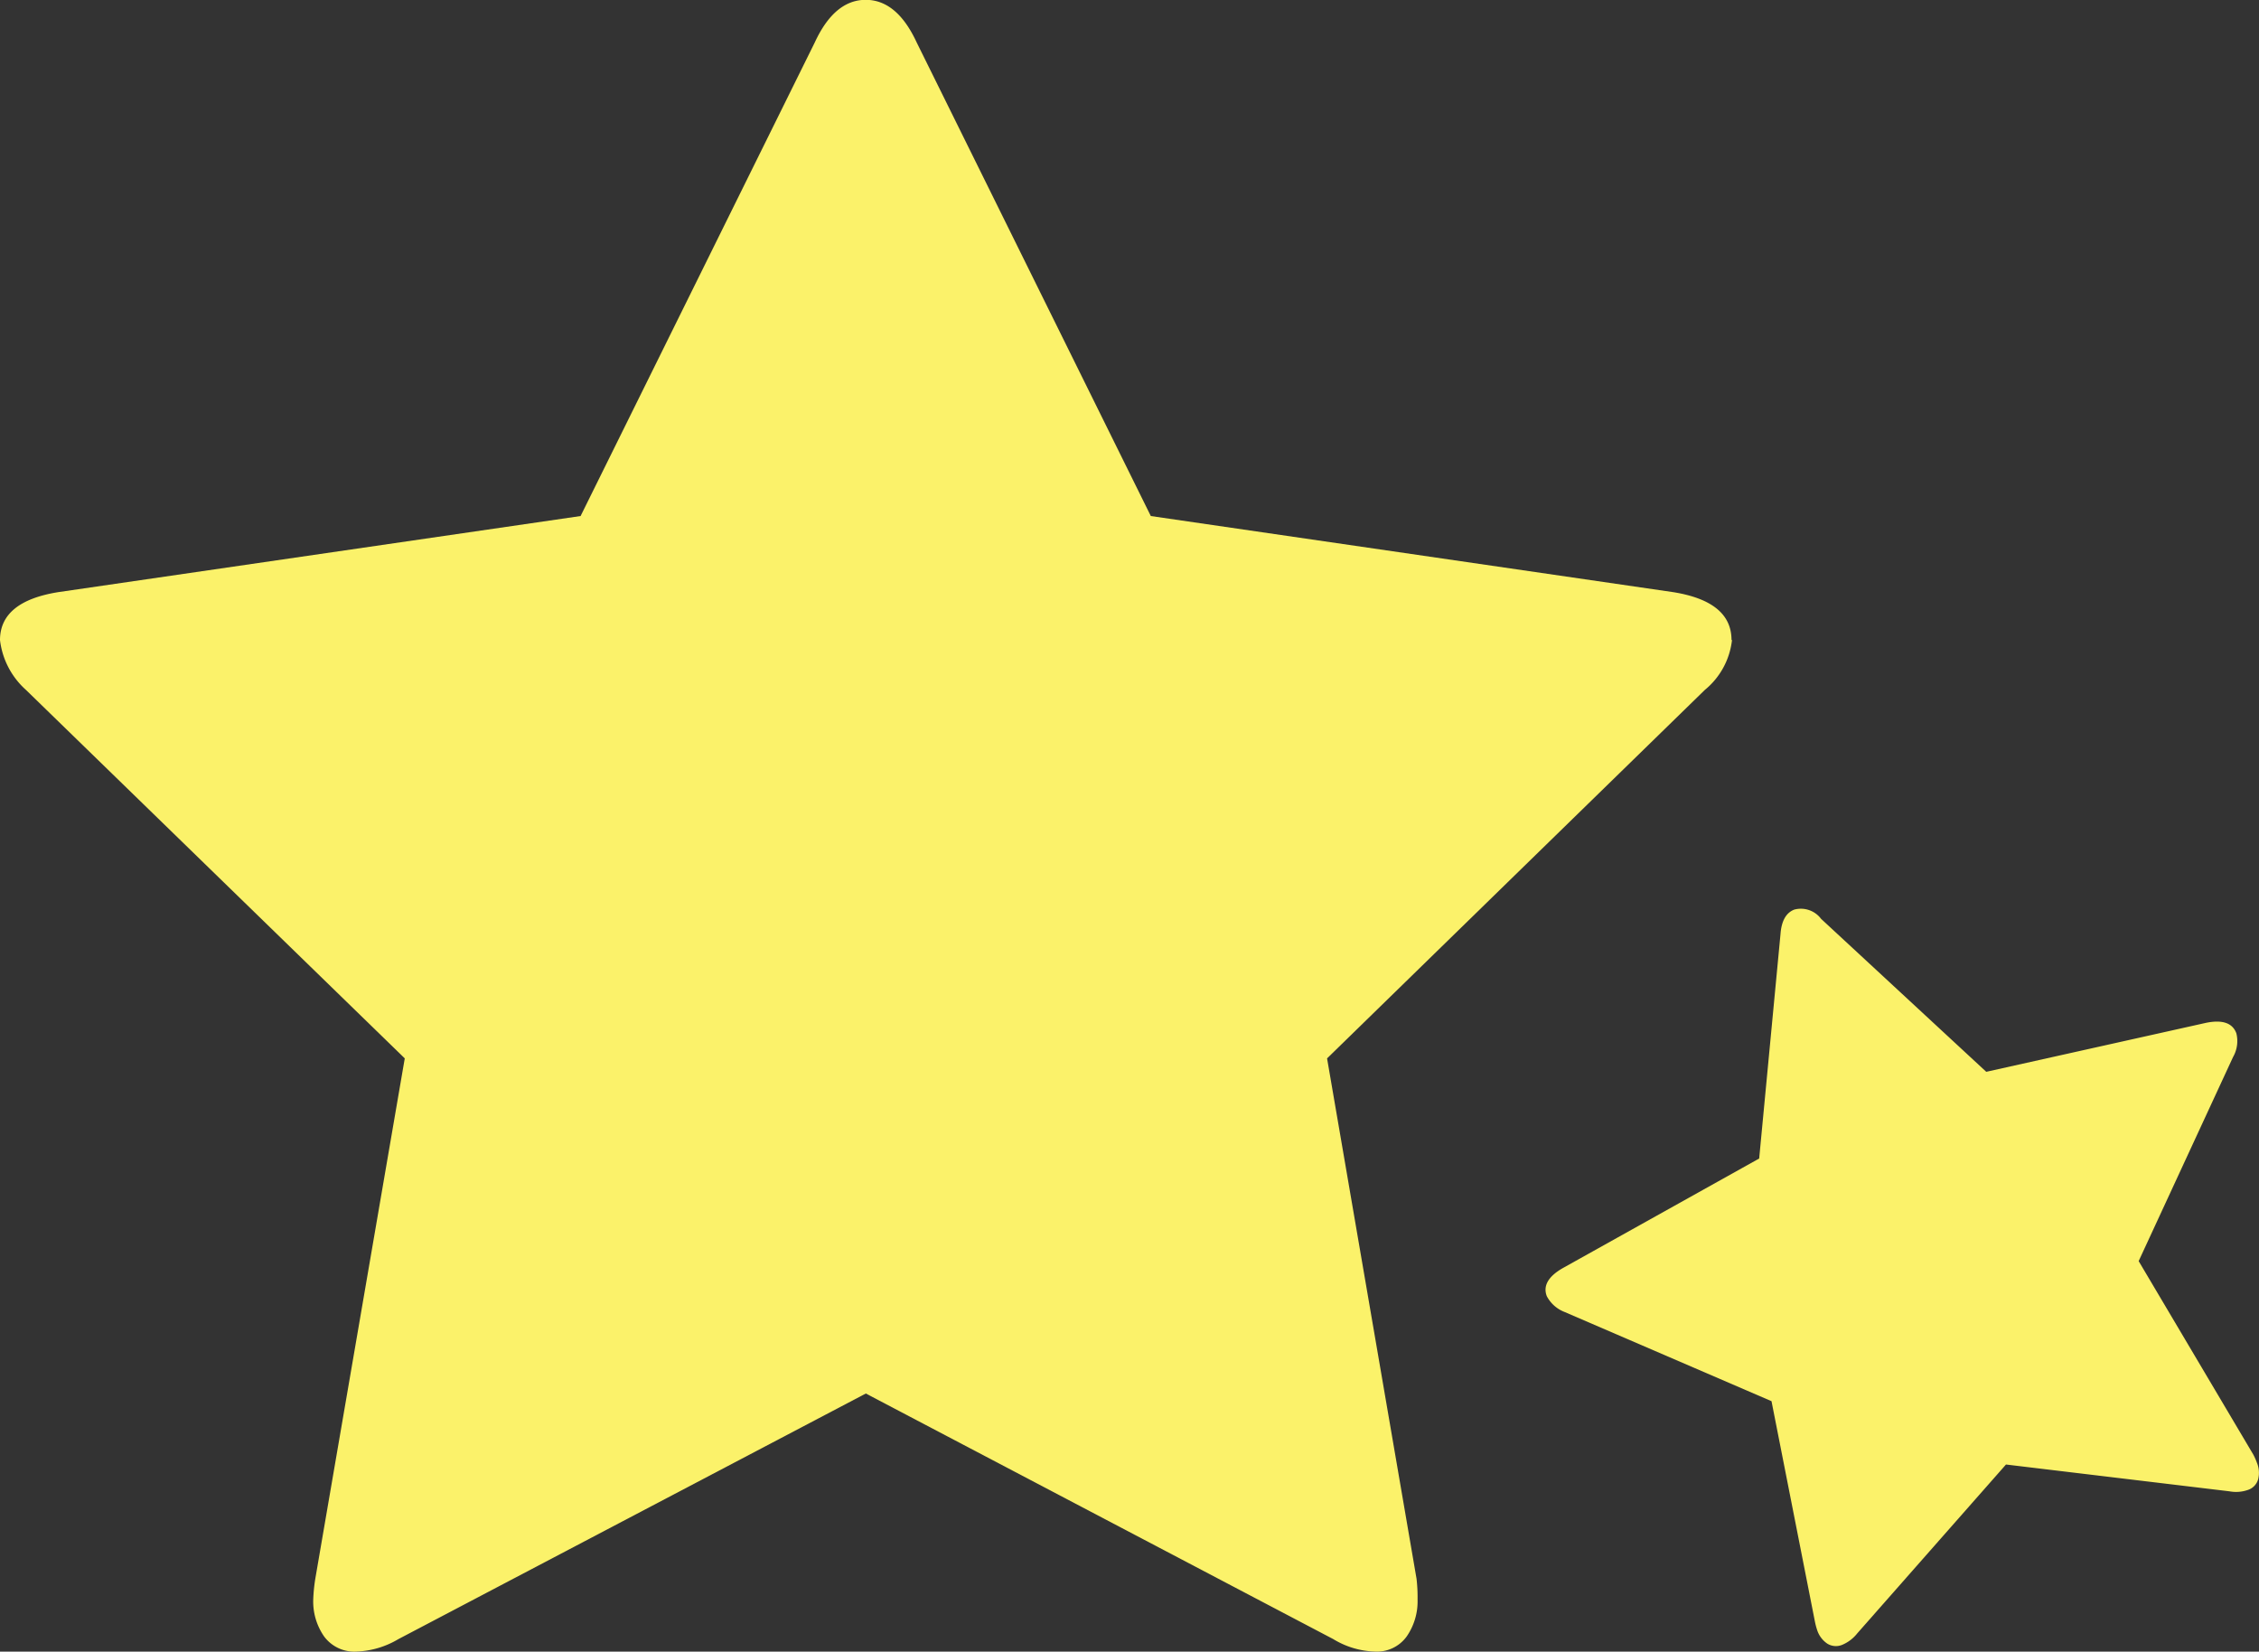 <svg xmlns="http://www.w3.org/2000/svg" width="41.562" height="30.383" viewBox="0 0 41.562 30.383"><rect x="0" y="0" width="41.562" height="30.383" fill="#333333" stroke="none"/><path d="M687.235,428.4q0-.709-1.073-.881l-9.611-1.4-4.307-8.711q-.363-.785-.938-.785t-.938.785l-4.308,8.711-9.611,1.4q-1.07.172-1.071.881a1.458,1.458,0,0,0,.478.918l6.969,6.778-1.646,9.572a3.143,3.143,0,0,0-.038.383,1.127,1.127,0,0,0,.2.679.691.691,0,0,0,.6.278,1.624,1.624,0,0,0,.767-.229l8.6-4.518,8.6,4.518a1.56,1.56,0,0,0,.767.229.674.674,0,0,0,.584-.278,1.134,1.134,0,0,0,.2-.679,2.915,2.915,0,0,0-.019-.383l-1.646-9.572,6.95-6.778a1.385,1.385,0,0,0,.5-.918Zm0,0" transform="translate(-655.378 -416.626)" fill="#fbf26a"/><g transform="translate(28.436 16.716)"><path d="M764.895,475.825q-.107-.282-.561-.188l-4.039.9-3.039-2.814a.465.465,0,0,0-.493-.17c-.152.058-.237.21-.254.455l-.392,4.124-3.615,2.017q-.4.231-.293.514a.622.622,0,0,0,.33.293l3.805,1.64.8,4.062a1.276,1.276,0,0,0,.043.158.479.479,0,0,0,.183.24.3.3,0,0,0,.282.019.693.693,0,0,0,.27-.208l2.736-3.106,4.11.493a.662.662,0,0,0,.34-.025.287.287,0,0,0,.19-.2.484.484,0,0,0-.023-.3,1.2,1.2,0,0,0-.066-.149l-2.11-3.561,1.737-3.755a.59.59,0,0,0,.059-.441Zm0,0" transform="translate(-752.187 -473.536)" fill="#fbf26a"/></g></svg>
